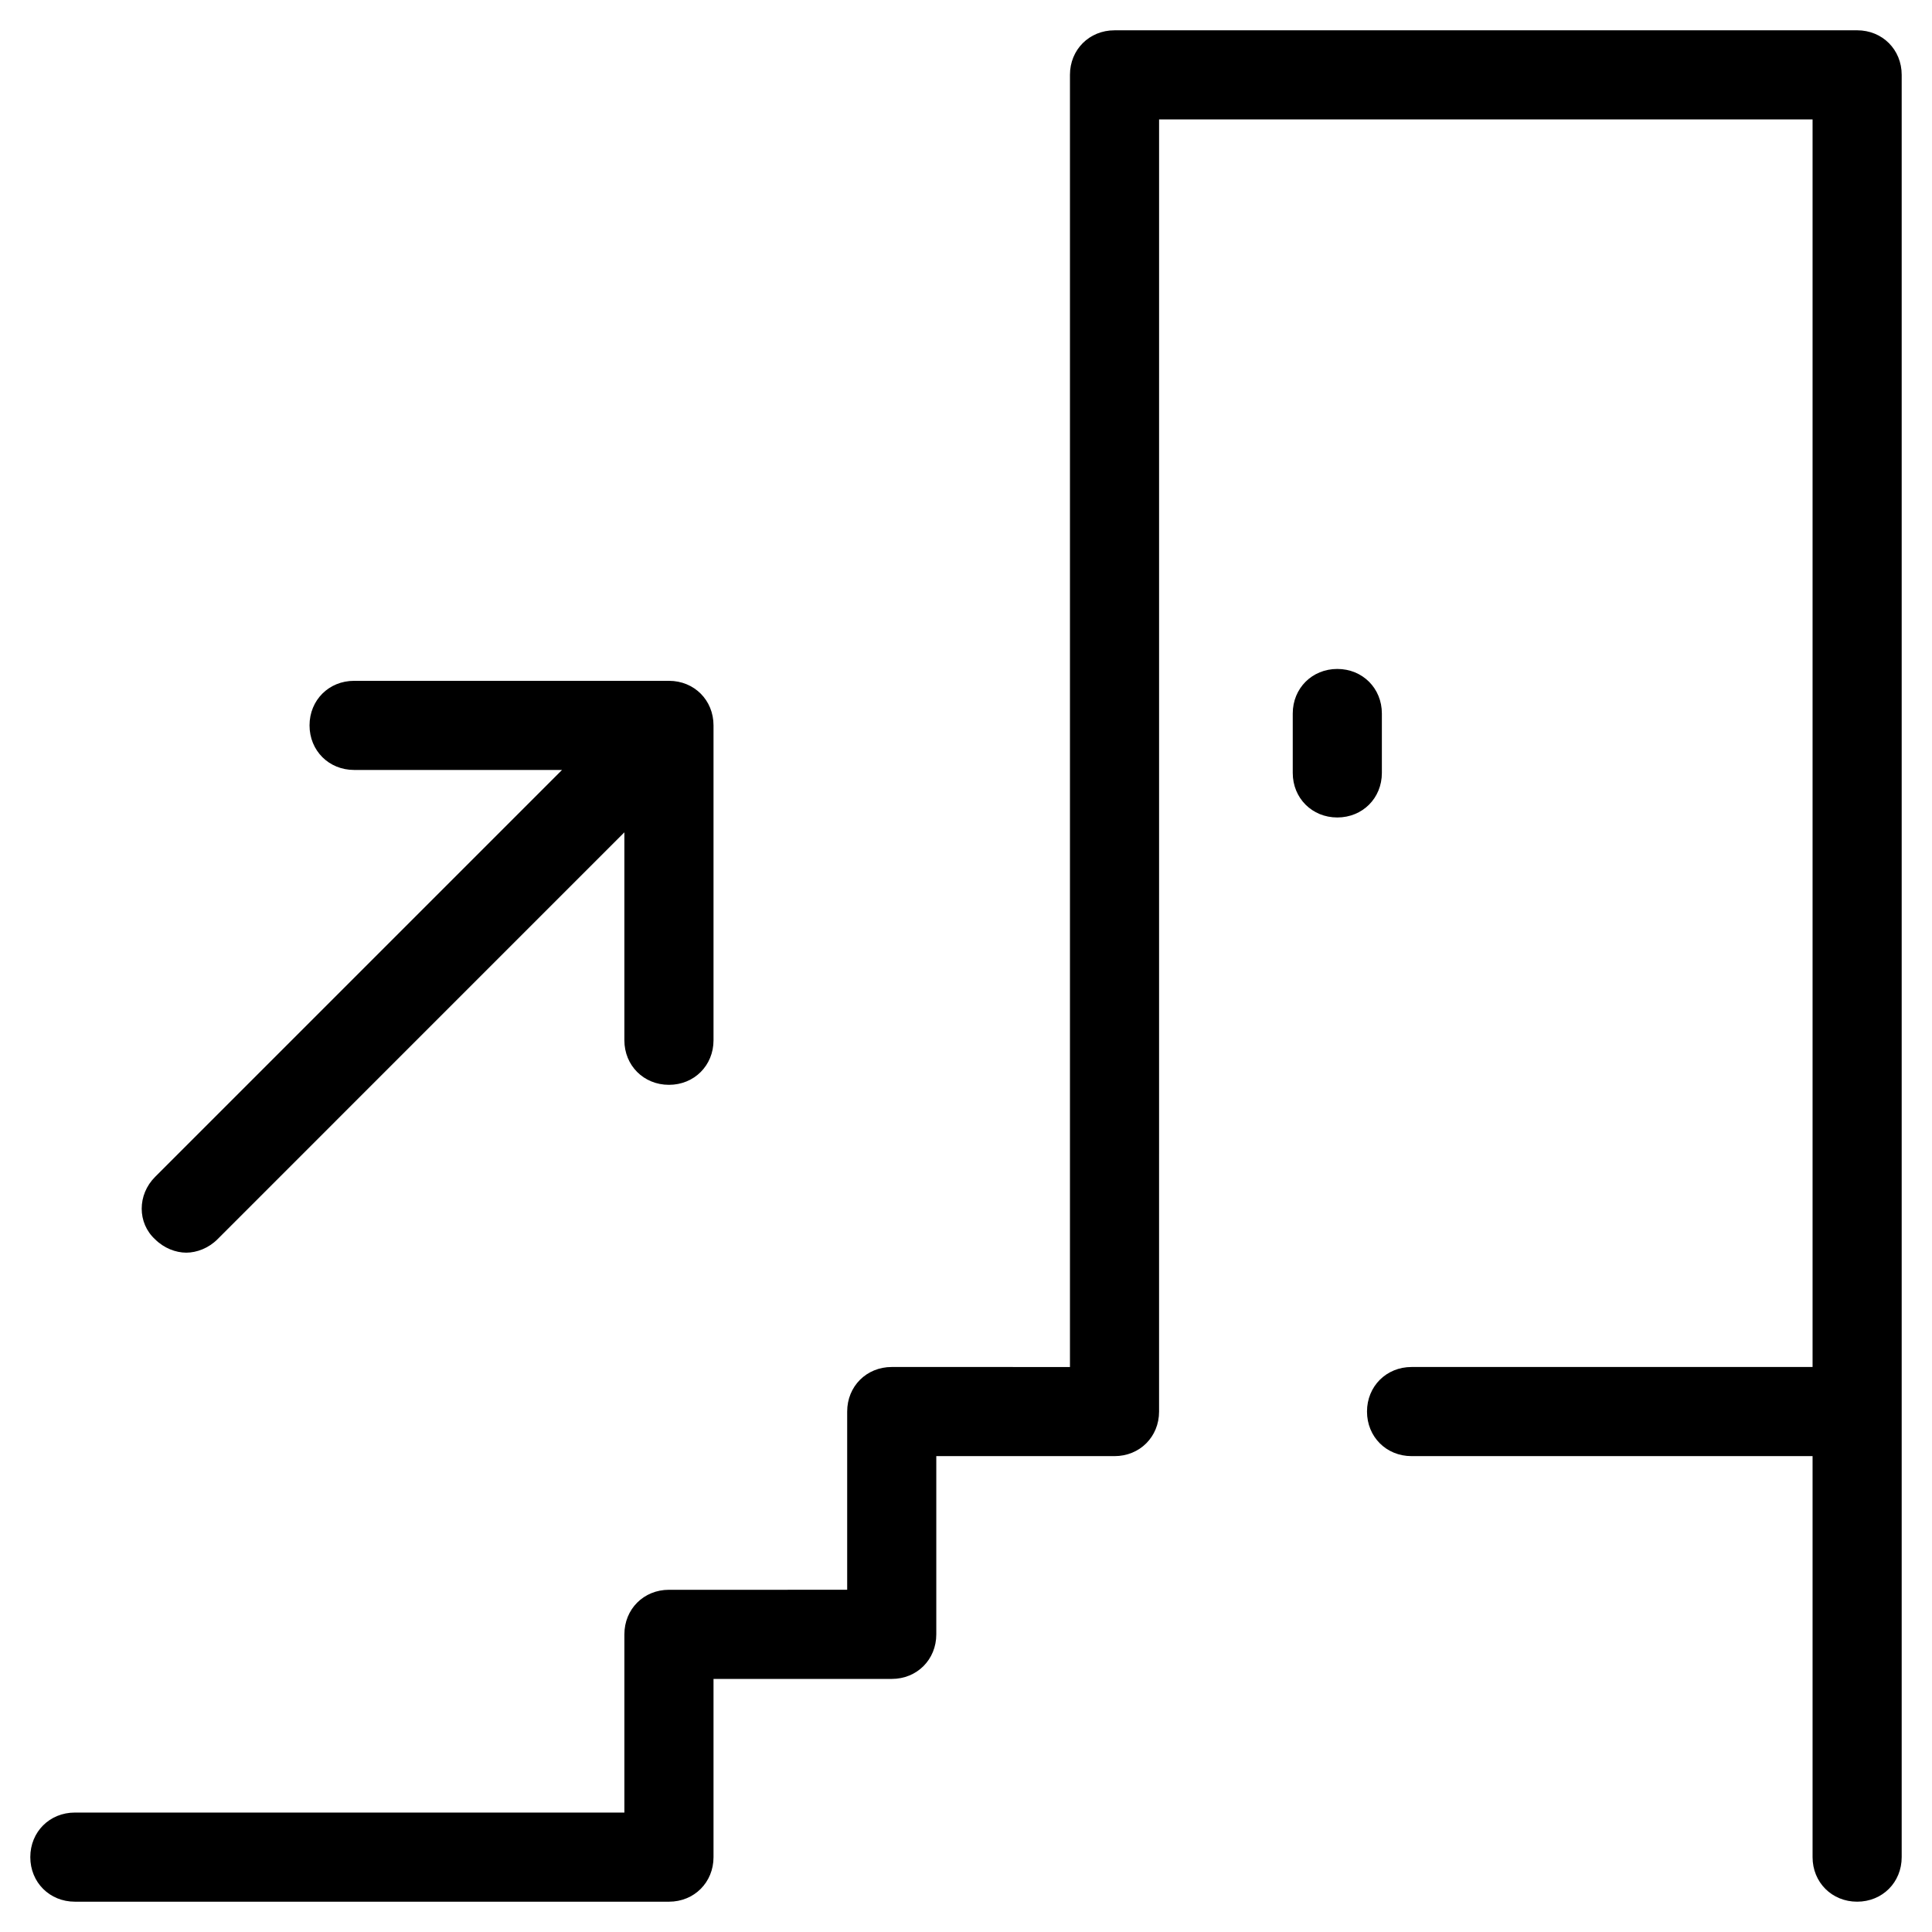 <?xml version="1.0" encoding="UTF-8"?>
<!-- Uploaded to: ICON Repo, www.svgrepo.com, Generator: ICON Repo Mixer Tools -->
<svg fill="#000000" width="800px" height="800px" version="1.1" viewBox="144 144 512 512" xmlns="http://www.w3.org/2000/svg">
 <g>
  <path d="m163.84 647.97h157.44c6.691 0 11.809-5.117 11.809-11.809v-47.23h47.23c6.691 0 11.809-5.117 11.809-11.809v-47.234h47.23c6.691 0 11.809-5.117 11.809-11.809l0.004-342.43h173.18v330.62h-106.27c-6.691 0-11.809 5.117-11.809 11.809s5.117 11.809 11.809 11.809h106.27v106.27c0 6.691 5.117 11.809 11.809 11.809s11.809-5.117 11.809-11.809v-472.32c0-6.691-5.117-11.809-11.809-11.809l-196.8 0.004c-6.691 0-11.809 5.117-11.809 11.809v342.43l-47.23-0.004c-6.691 0-11.809 5.117-11.809 11.809v47.23l-47.234 0.004c-6.691 0-11.809 5.117-11.809 11.809v47.23h-145.63c-6.691 0-11.809 5.117-11.809 11.809 0.004 6.691 5.121 11.809 11.809 11.809z"/>
  <path d="m510.21 348.83v-15.742c0-6.691-5.117-11.809-11.809-11.809-6.691 0-11.809 5.117-11.809 11.809v15.742c0 6.691 5.117 11.809 11.809 11.809 6.691-0.004 11.809-5.117 11.809-11.809z"/>
  <path d="m321.28 431.49c6.691 0 11.809-5.117 11.809-11.809v-83.445c0-6.691-5.117-11.809-11.809-11.809h-83.441c-6.691 0-11.809 5.117-11.809 11.809s5.117 11.809 11.809 11.809h55.105l-107.85 107.85c-4.723 4.723-4.723 12.203 0 16.531 2.363 2.363 5.512 3.543 8.266 3.543s5.902-1.18 8.266-3.543l107.84-107.85v55.105c0 6.691 5.117 11.809 11.809 11.809z"/>
 </g>
</svg>